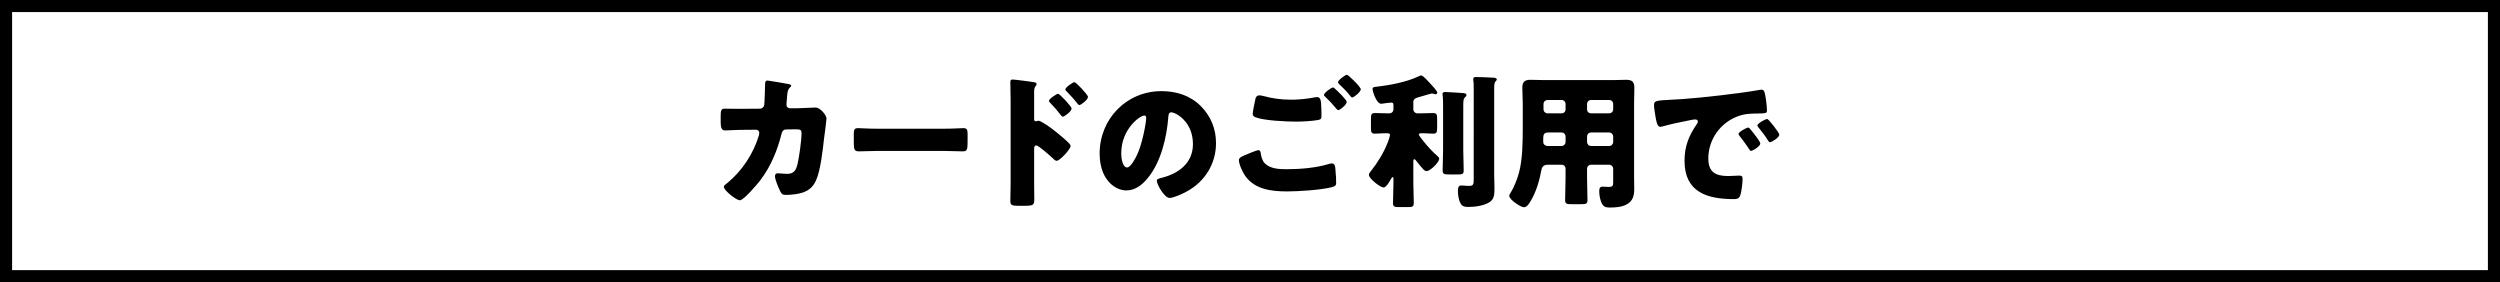 <?xml version="1.0" encoding="utf-8"?>
<!-- Generator: Adobe Illustrator 29.1.0, SVG Export Plug-In . SVG Version: 9.03 Build 55587)  -->
<svg version="1.1" id="レイヤー_1" xmlns="http://www.w3.org/2000/svg" xmlns:xlink="http://www.w3.org/1999/xlink" x="0px"
	 y="0px" viewBox="0 0 620 70" style="enable-background:new 0 0 620 70;" xml:space="preserve">
<g>
	<path d="M617,3v64H3V3H617 M620,0H0v70h620V0L620,0z"/>
</g>
<g>
	<path d="M188.416,26.955c0.612,0,1.044-0.396,1.116-0.972c0.108-0.648,0.18-4.319,0.216-5.219c0-0.432,0.108-0.792,0.612-0.792
		c0.252,0,4.859,0.792,5.327,0.9c0.144,0.036,0.54,0.18,0.54,0.36c0,0.144-0.108,0.252-0.252,0.396
		c-0.252,0.216-0.612,0.612-0.72,1.62c-0.036,0.324-0.216,2.448-0.216,2.627c0,0.612,0.324,0.972,0.936,0.972h1.764
		c1.116-0.036,4.463-0.18,4.535-0.18c1.152,0,2.7,1.908,2.7,2.736c0,0.432-0.504,4.248-0.612,4.967
		c-0.324,2.879-0.864,7.955-2.016,10.438c-0.72,1.548-1.692,2.376-3.276,2.952c-1.188,0.396-2.916,0.576-4.175,0.576
		c-0.864,0-1.044-0.216-1.404-0.9c-0.396-0.828-1.296-2.844-1.296-3.744c0-0.468,0.252-0.72,0.72-0.72
		c0.432,0,1.439,0.144,2.304,0.144c1.728,0,2.231-0.972,2.591-2.52c0.396-1.764,0.972-5.795,0.972-7.559
		c0-0.756-0.216-0.972-1.332-0.972l-2.483,0.036c-0.72,0-1.008,0.504-1.152,1.116c-1.044,4.14-2.664,8.063-5.255,11.482
		c-0.684,0.9-4.104,4.967-5.076,4.967c-0.9,0-3.959-2.447-3.959-3.312c0-0.36,0.324-0.576,0.9-1.008
		c3.6-2.952,6.443-7.271,7.775-11.734c0.036-0.18,0.108-0.504,0.108-0.648c0-0.468-0.36-0.792-0.792-0.792l-3.924,0.036
		c-1.008,0-3.204,0.144-3.779,0.144c-0.792,0-1.08-0.648-1.08-1.908v-1.728c0-1.404,0.18-1.764,1.008-1.764
		c1.008,0,2.016,0.036,3.023,0.036c0.252,0,0.504,0,0.756,0L188.416,26.955z"/>
	<path d="M234.131,31.922c2.124,0,4.427-0.144,4.751-0.144c0.936,0,1.08,0.396,1.08,1.44v1.728c0,1.98-0.036,2.592-1.188,2.592
		c-1.404,0-3.06-0.108-4.643-0.108h-16.558c-1.584,0-3.275,0.108-4.607,0.108c-1.224,0-1.224-0.684-1.224-2.592V33.29
		c0-1.08,0.108-1.512,1.043-1.512c0.504,0,2.52,0.144,4.788,0.144H234.131z"/>
	<path d="M256.467,45.564c0,1.188,0.036,2.376,0.036,3.6c0,1.62-0.072,1.872-2.375,1.872h-1.656c-1.476,0-1.908-0.18-1.908-1.116
		c0-1.439,0.072-2.843,0.072-4.283v-20.77c0-1.26-0.072-3.456-0.072-4.463c0-0.468,0.072-0.684,0.576-0.684
		c0.468,0,4.68,0.54,5.543,0.72c0.216,0.036,0.396,0.216,0.396,0.432c0,0.18-0.108,0.324-0.216,0.432
		c-0.18,0.252-0.396,0.54-0.396,1.296v6.983c0,0.18,0.036,0.504,0.432,0.504c0.18,0,0.432-0.144,0.612-0.144
		c0.288,0,0.792,0.252,1.295,0.576c1.188,0.684,2.628,1.836,3.132,2.232c0.936,0.72,2.52,2.087,3.312,2.916
		c0.144,0.18,0.252,0.36,0.252,0.576c0,0.72-2.627,3.636-3.456,3.636c-0.324,0-0.684-0.36-0.9-0.576
		c-0.612-0.576-3.563-3.239-4.139-3.239c-0.504,0-0.54,0.504-0.54,0.864V45.564z M265.753,26.919c0,0.72-1.8,2.016-2.16,2.016
		c-0.216,0-0.432-0.288-0.576-0.468c-0.756-1.008-1.62-1.979-2.484-2.879c-0.216-0.216-0.396-0.36-0.396-0.576
		c0-0.504,1.944-1.764,2.268-1.764C262.766,23.248,265.753,26.379,265.753,26.919z M269.821,24.04c0,0.684-1.728,2.016-2.16,2.016
		c-0.18,0-0.396-0.288-0.54-0.468c-0.756-1.008-1.656-1.908-2.52-2.844c-0.252-0.252-0.396-0.36-0.396-0.576
		c0-0.504,1.908-1.8,2.268-1.8C266.833,20.368,269.821,23.5,269.821,24.04z"/>
	<path d="M297.757,26.271c2.556,2.556,3.815,5.688,3.815,9.251c0,5.075-2.772,9.539-7.235,11.951c-0.9,0.504-3.275,1.62-4.283,1.62
		c-1.26,0-3.168-3.312-3.168-4.319c0-0.324,0.324-0.468,1.368-0.72c4.175-1.08,7.595-3.708,7.595-8.315
		c0-5.651-4.319-7.883-5.399-7.883c-0.612,0-0.684,0.648-0.72,1.296c-0.396,5.003-1.835,11.123-5.147,15.082
		c-1.332,1.62-3.06,2.988-5.219,2.988c-2.412,0-4.391-1.656-5.471-3.708c-0.828-1.583-1.188-3.635-1.188-5.399
		c0-8.639,6.659-15.514,15.334-15.514C291.71,22.6,295.165,23.679,297.757,26.271z M278.067,38.042c0,0.864,0.216,3.492,1.476,3.492
		c0.864,0,2.088-2.376,2.448-3.132c1.26-2.591,2.268-7.919,2.268-9.215c0-0.288-0.144-0.54-0.468-0.54
		C282.747,28.647,278.067,31.958,278.067,38.042z"/>
	<path d="M308.65,38.51c0.432-0.18,2.988-1.26,3.383-1.26c0.54,0,0.612,0.468,0.648,0.864c0.072,0.612,0.396,1.8,0.936,2.339
		c1.404,1.44,3.636,1.512,5.507,1.512c3.275,0,7.307-0.324,10.403-1.296c0.252-0.072,0.576-0.144,0.828-0.144
		c0.396,0,0.72,0.324,0.792,1.08c0.216,2.304,0.216,2.844,0.216,3.816c0,0.647-0.36,0.828-1.26,1.043
		c-2.627,0.648-8.027,1.008-10.834,1.008c-3.852,0-7.991-0.432-10.439-3.816c-0.612-0.864-1.583-2.879-1.583-3.959
		C307.246,39.085,308.146,38.726,308.65,38.51z M313.689,23.896c1.656,0.468,3.924,0.828,6.551,0.828
		c1.944,0,3.888-0.216,5.832-0.576c0.18-0.036,0.36-0.072,0.576-0.072c0.792,0,0.936,0.9,0.972,1.44
		c0.072,1.044,0.108,2.088,0.108,3.132c0,0.756-0.108,0.972-0.864,1.116c-1.692,0.288-3.78,0.396-5.507,0.396
		c-2.376,0-7.919-0.252-10.007-1.08c-0.36-0.144-0.684-0.396-0.684-0.828c0-0.468,0.576-3.42,0.72-3.888
		c0.144-0.432,0.432-0.72,0.936-0.72C312.645,23.644,313.293,23.788,313.689,23.896z M331.147,22.06
		c0.504,0.468,2.844,2.664,2.844,3.24c0,0.648-1.692,2.016-2.088,2.016c-0.216,0-0.504-0.36-0.864-0.792
		c-0.108-0.108-0.18-0.216-0.288-0.324c-0.612-0.756-1.332-1.44-2.016-2.124c-0.252-0.252-0.396-0.36-0.396-0.54
		c0-0.504,1.836-1.836,2.232-1.836C330.751,21.7,330.967,21.88,331.147,22.06z M337.482,22.132c0,0.647-1.728,2.052-2.124,2.052
		c-0.216,0-0.396-0.252-0.936-0.936c-0.72-0.864-1.476-1.584-2.268-2.34c-0.108-0.108-0.324-0.324-0.324-0.504
		c0-0.576,1.872-1.872,2.196-1.872C334.386,18.532,337.482,21.592,337.482,22.132z"/>
	<path d="M350.507,45.241c0,1.692,0.108,3.384,0.108,5.111c0,0.936-0.36,1.008-1.548,1.008h-1.979c-1.224,0-1.62-0.072-1.62-0.972
		c0-1.728,0.108-3.42,0.108-5.147v-0.972c0-0.108-0.036-0.36-0.18-0.36s-0.324,0.288-0.468,0.54
		c-0.288,0.54-1.152,2.052-1.799,2.052c-0.792,0-3.636-2.196-3.636-3.131c0-0.324,0.18-0.54,0.468-0.9
		c1.692-2.16,3.204-4.572,4.211-7.163c0.144-0.396,0.54-1.476,0.54-1.872c0-0.36-0.288-0.396-1.116-0.396
		c-0.9,0-1.8,0.108-2.628,0.108c-0.9,0-0.972-0.396-0.972-1.547v-2.052c0-1.116,0.072-1.512,0.972-1.512s1.908,0.072,3.096,0.072
		h0.504c0.576,0,1.008-0.432,1.008-1.008v-1.008c0-0.504-0.144-0.648-0.54-0.648c-0.288,0-1.332,0.144-1.656,0.18
		c-0.216,0.036-0.648,0.108-0.864,0.108c-1.152,0-2.124-3.06-2.124-3.671c0-0.504,0.504-0.504,1.224-0.576
		c3.096-0.36,7.235-1.152,10.043-2.484c0.288-0.144,0.612-0.288,0.792-0.288c0.504,0,1.835,1.548,2.231,1.98
		c0.36,0.36,1.764,1.872,1.764,2.268c0,0.252-0.216,0.432-0.432,0.432c-0.108,0-0.288-0.036-0.396-0.072
		c-0.144-0.072-0.36-0.144-0.54-0.144c-0.072,0-0.288,0.072-0.792,0.216c-0.72,0.216-2.339,0.684-2.735,0.792
		c-0.576,0.18-1.044,0.432-1.044,1.116v1.8c0,0.576,0.468,1.008,1.044,1.008h0.792c1.188,0,2.195-0.072,3.095-0.072
		s0.972,0.396,0.972,1.548v2.016c0,1.152-0.072,1.547-0.972,1.547c-0.828,0-1.764-0.108-2.735-0.108
		c-0.576,0-0.828,0.072-0.828,0.288c0,0.288,0.756,1.224,1.116,1.656c1.152,1.44,2.16,2.556,3.564,3.78
		c0.18,0.18,0.36,0.324,0.36,0.612c0,0.972-2.34,3.06-3.06,3.06c-0.288,0-0.54-0.108-0.864-0.432
		c-0.432-0.468-1.26-1.439-1.656-1.979c-0.144-0.18-0.396-0.54-0.576-0.54c-0.072,0-0.216,0-0.252,0.396V45.241z M362.889,37.214
		c0,1.691,0.108,3.383,0.108,5.075c0,0.9-0.36,0.972-1.404,0.972h-2.16c-1.26,0-1.656-0.072-1.656-0.936
		c0-1.692,0.108-3.42,0.108-5.111V26.667c0-1.08,0-2.268-0.108-3.06c-0.036-0.108-0.036-0.216-0.036-0.288
		c0-0.432,0.324-0.504,0.684-0.504c0.54,0,3.6,0.216,4.248,0.252c0.36,0.036,1.008,0.036,1.008,0.504
		c0,0.252-0.252,0.468-0.432,0.648c-0.324,0.36-0.36,0.576-0.36,2.484V37.214z M370.556,43.297c0,1.08,0.072,2.16,0.072,3.24
		c0,1.656-0.036,2.735-1.08,3.492c-1.332,0.972-3.744,1.295-5.363,1.295c-0.612,0-1.332-0.036-1.764-0.576
		c-0.612-0.792-0.864-2.34-0.864-3.348c0-0.54,0.036-1.404,0.792-1.404c0.144,0,0.432,0,0.684,0.036
		c0.396,0.036,0.864,0.072,1.26,0.072c1.08,0,1.188-0.36,1.188-1.583V22.275c0-0.9,0-1.8-0.108-2.412v-0.288
		c0-0.432,0.36-0.468,0.684-0.468c1.332,0,2.664,0.072,3.996,0.144c0.324,0,1.152,0,1.152,0.468c0,0.144-0.108,0.252-0.216,0.36
		c-0.396,0.432-0.432,0.647-0.432,2.304V43.297z"/>
	<path d="M383.907,40.849c-1.224,0-1.548,0.612-1.728,1.692c-0.468,2.592-1.368,5.436-2.771,7.631
		c-0.324,0.504-0.792,1.224-1.477,1.224c-0.792,0-3.635-1.872-3.635-2.844c0-0.216,0.107-0.432,0.359-0.792
		c0.828-1.296,1.656-3.419,2.052-4.931c0.9-3.312,0.936-7.703,0.936-11.195v-6.011c0-1.296-0.107-2.556-0.107-3.852
		c0-1.404,0.54-1.979,1.979-1.979c1.188,0,2.376,0.072,3.563,0.072h16.738c1.151,0,2.34-0.072,3.491-0.072
		c1.44,0,2.016,0.504,2.016,1.979c0,1.26-0.071,2.556-0.071,3.852v18.25c0,0.972,0.035,1.979,0.035,2.952
		c0,1.62-0.287,2.987-1.835,3.851c-1.225,0.684-2.808,0.792-4.212,0.792c-1.26,0-1.764-0.324-2.195-1.512
		c-0.288-0.792-0.433-1.656-0.433-2.52c0-0.648,0.108-1.152,0.864-1.152c0.216,0,0.396,0,0.612,0.036
		c0.323,0.036,0.539,0.036,0.863,0.036c1.044,0,1.116-0.324,1.116-1.296v-3.204c0-0.54-0.432-1.008-1.008-1.008h-4.464
		c-0.576,0-1.008,0.468-1.008,1.008v2.16c0,1.908,0.108,3.779,0.108,5.651c0,0.9-0.433,0.972-1.656,0.972h-2.231
		c-1.26,0-1.656-0.072-1.656-1.008c0-1.872,0.108-3.744,0.108-5.615v-2.16c0-0.576-0.396-1.008-1.008-1.008H383.907z M383.98,32.858
		c-1.116,0-1.26,0.576-1.26,1.548v0.792c0,0.504,0.396,1.008,1.188,1.008h3.348c0.576,0,1.008-0.468,1.008-1.008v-1.332
		c0-0.54-0.396-1.008-1.008-1.008H383.98z M387.255,28.107c0.611,0,1.008-0.432,1.008-1.008v-1.296c0-0.576-0.432-1.008-1.008-1.008
		h-3.456c-0.54,0-1.008,0.432-1.008,1.008v1.296c0,0.576,0.468,1.008,1.008,1.008H387.255z M399.062,28.107
		c0.576,0,1.008-0.432,1.008-1.008v-1.296c0-0.576-0.432-1.008-1.008-1.008h-4.464c-0.576,0-1.008,0.432-1.008,1.008v1.296
		c0,0.576,0.396,1.008,1.008,1.008H399.062z M394.598,32.858c-0.611,0-1.008,0.468-1.008,1.008v1.332
		c0,0.54,0.432,1.008,1.008,1.008h4.464c0.576,0,1.008-0.468,1.008-1.008v-1.332c0-0.54-0.432-1.008-1.008-1.008H394.598z"/>
	<path d="M410.202,26.091c0-1.116,0.396-1.152,4.355-1.368c0.721-0.036,1.548-0.072,2.557-0.144
		c4.535-0.288,14.974-1.476,19.365-2.304c0.144-0.036,0.252-0.036,0.359-0.036c0.648,0,0.756,0.504,0.9,1.188
		c0.216,0.936,0.468,3.06,0.468,3.996c0,0.684-0.396,0.684-1.943,0.72c-1.908,0.036-3.312,0-5.147,0.648
		c-4.428,1.583-7.451,5.759-7.451,10.51c0,3.42,1.8,4.355,4.967,4.355c0.9,0,2.088-0.108,2.592-0.108
		c0.685,0,0.937,0.108,0.937,0.792c0,1.044-0.252,3.275-0.612,4.211c-0.288,0.72-0.792,0.828-1.548,0.828
		c-6.659,0-12.238-1.728-12.238-9.503c0-3.6,1.08-6.263,3.096-9.179c0.107-0.18,0.216-0.324,0.216-0.54
		c0-0.324-0.252-0.54-0.647-0.54c-0.469,0-1.44,0.216-1.944,0.324c-1.907,0.36-4.392,0.9-6.263,1.44
		c-0.145,0.036-0.36,0.072-0.504,0.072c-0.756,0-1.008-1.62-1.188-2.736C410.347,27.495,410.202,26.811,410.202,26.091z
		 M434.104,32.066c0.468,0.54,2.448,2.988,2.448,3.527c0,0.72-1.944,1.836-2.304,1.836c-0.181,0-0.252-0.108-0.721-0.828
		c-0.684-1.043-1.403-1.979-2.195-2.987c-0.144-0.18-0.18-0.288-0.18-0.396c0-0.504,2.016-1.584,2.411-1.584
		C433.744,31.634,433.96,31.886,434.104,32.066z M441.267,33.398c0,0.72-1.907,1.872-2.304,1.872c-0.252,0-0.432-0.324-0.54-0.504
		c-0.684-1.116-1.476-2.124-2.304-3.132c-0.107-0.144-0.288-0.36-0.288-0.54c0-0.468,1.98-1.584,2.412-1.584
		C438.639,29.511,441.267,32.93,441.267,33.398z"/>
</g>
</svg>

